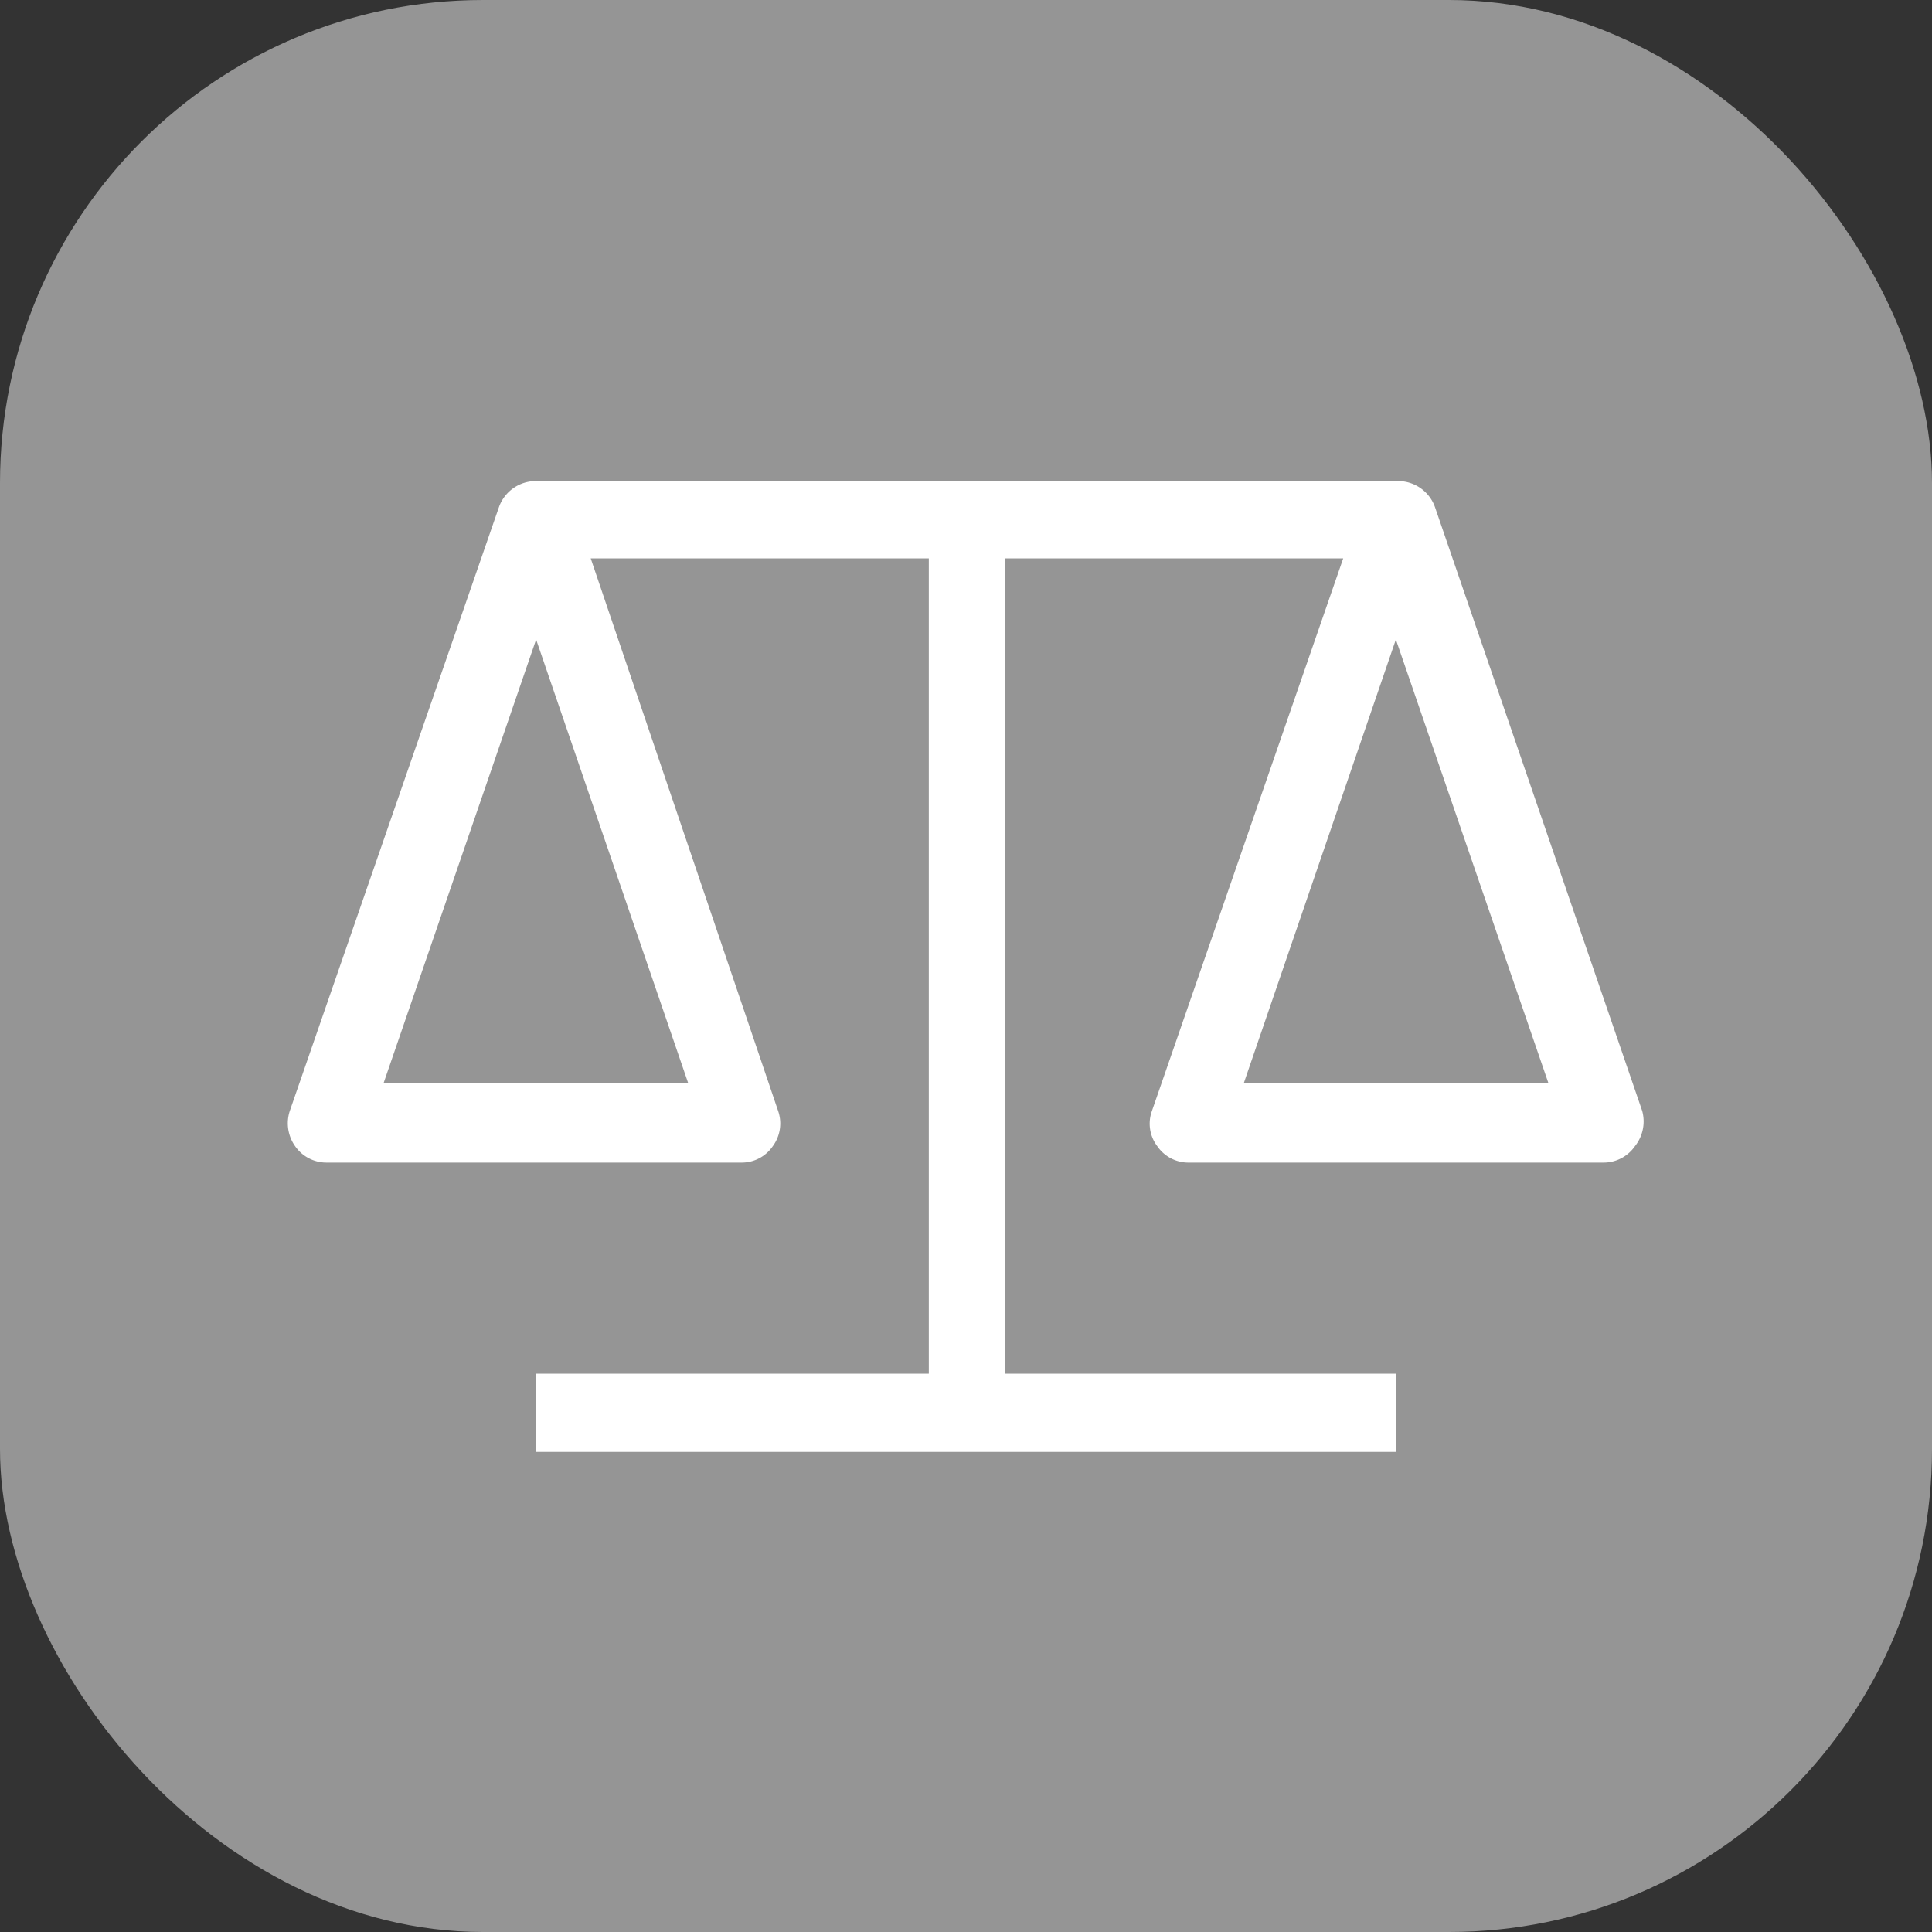 <svg xmlns="http://www.w3.org/2000/svg" viewBox="0 0 40 40"><rect x="0" y="0" width="40" height="40" fill="#333333" stroke="none"/><defs><style>.cls-1{fill:#959595;}.cls-2{fill:#fff;fill-rule:evenodd;}</style></defs><g id="Слой_2" data-name="Слой 2"><g id="Слой_1-2" data-name="Слой 1"><g id="Контроль_дисбаланса" data-name="Контроль дисбаланса"><rect class="cls-1" width="40" height="40" rx="10"/><path class="cls-2" d="M25.75,22.43l3.15-9.19,3.16,9.19Zm-11.5,0H7.94l3.16-9.19ZM34,23l-4.29-12.5a.81.81,0,0,0-.77-.54H11.1a.81.81,0,0,0-.77.54L6,23a.82.82,0,0,0,.11.73.79.79,0,0,0,.66.34h8.57a.78.78,0,0,0,.66-.34.79.79,0,0,0,.11-.73L12.23,11.56h7V28.44H11.1v1.62H28.9V28.44H20.81V11.56h7L23.85,23a.77.77,0,0,0,.11.73.78.78,0,0,0,.66.34h8.57a.79.79,0,0,0,.66-.34A.82.82,0,0,0,34,23Z"/></g></g></g></svg>